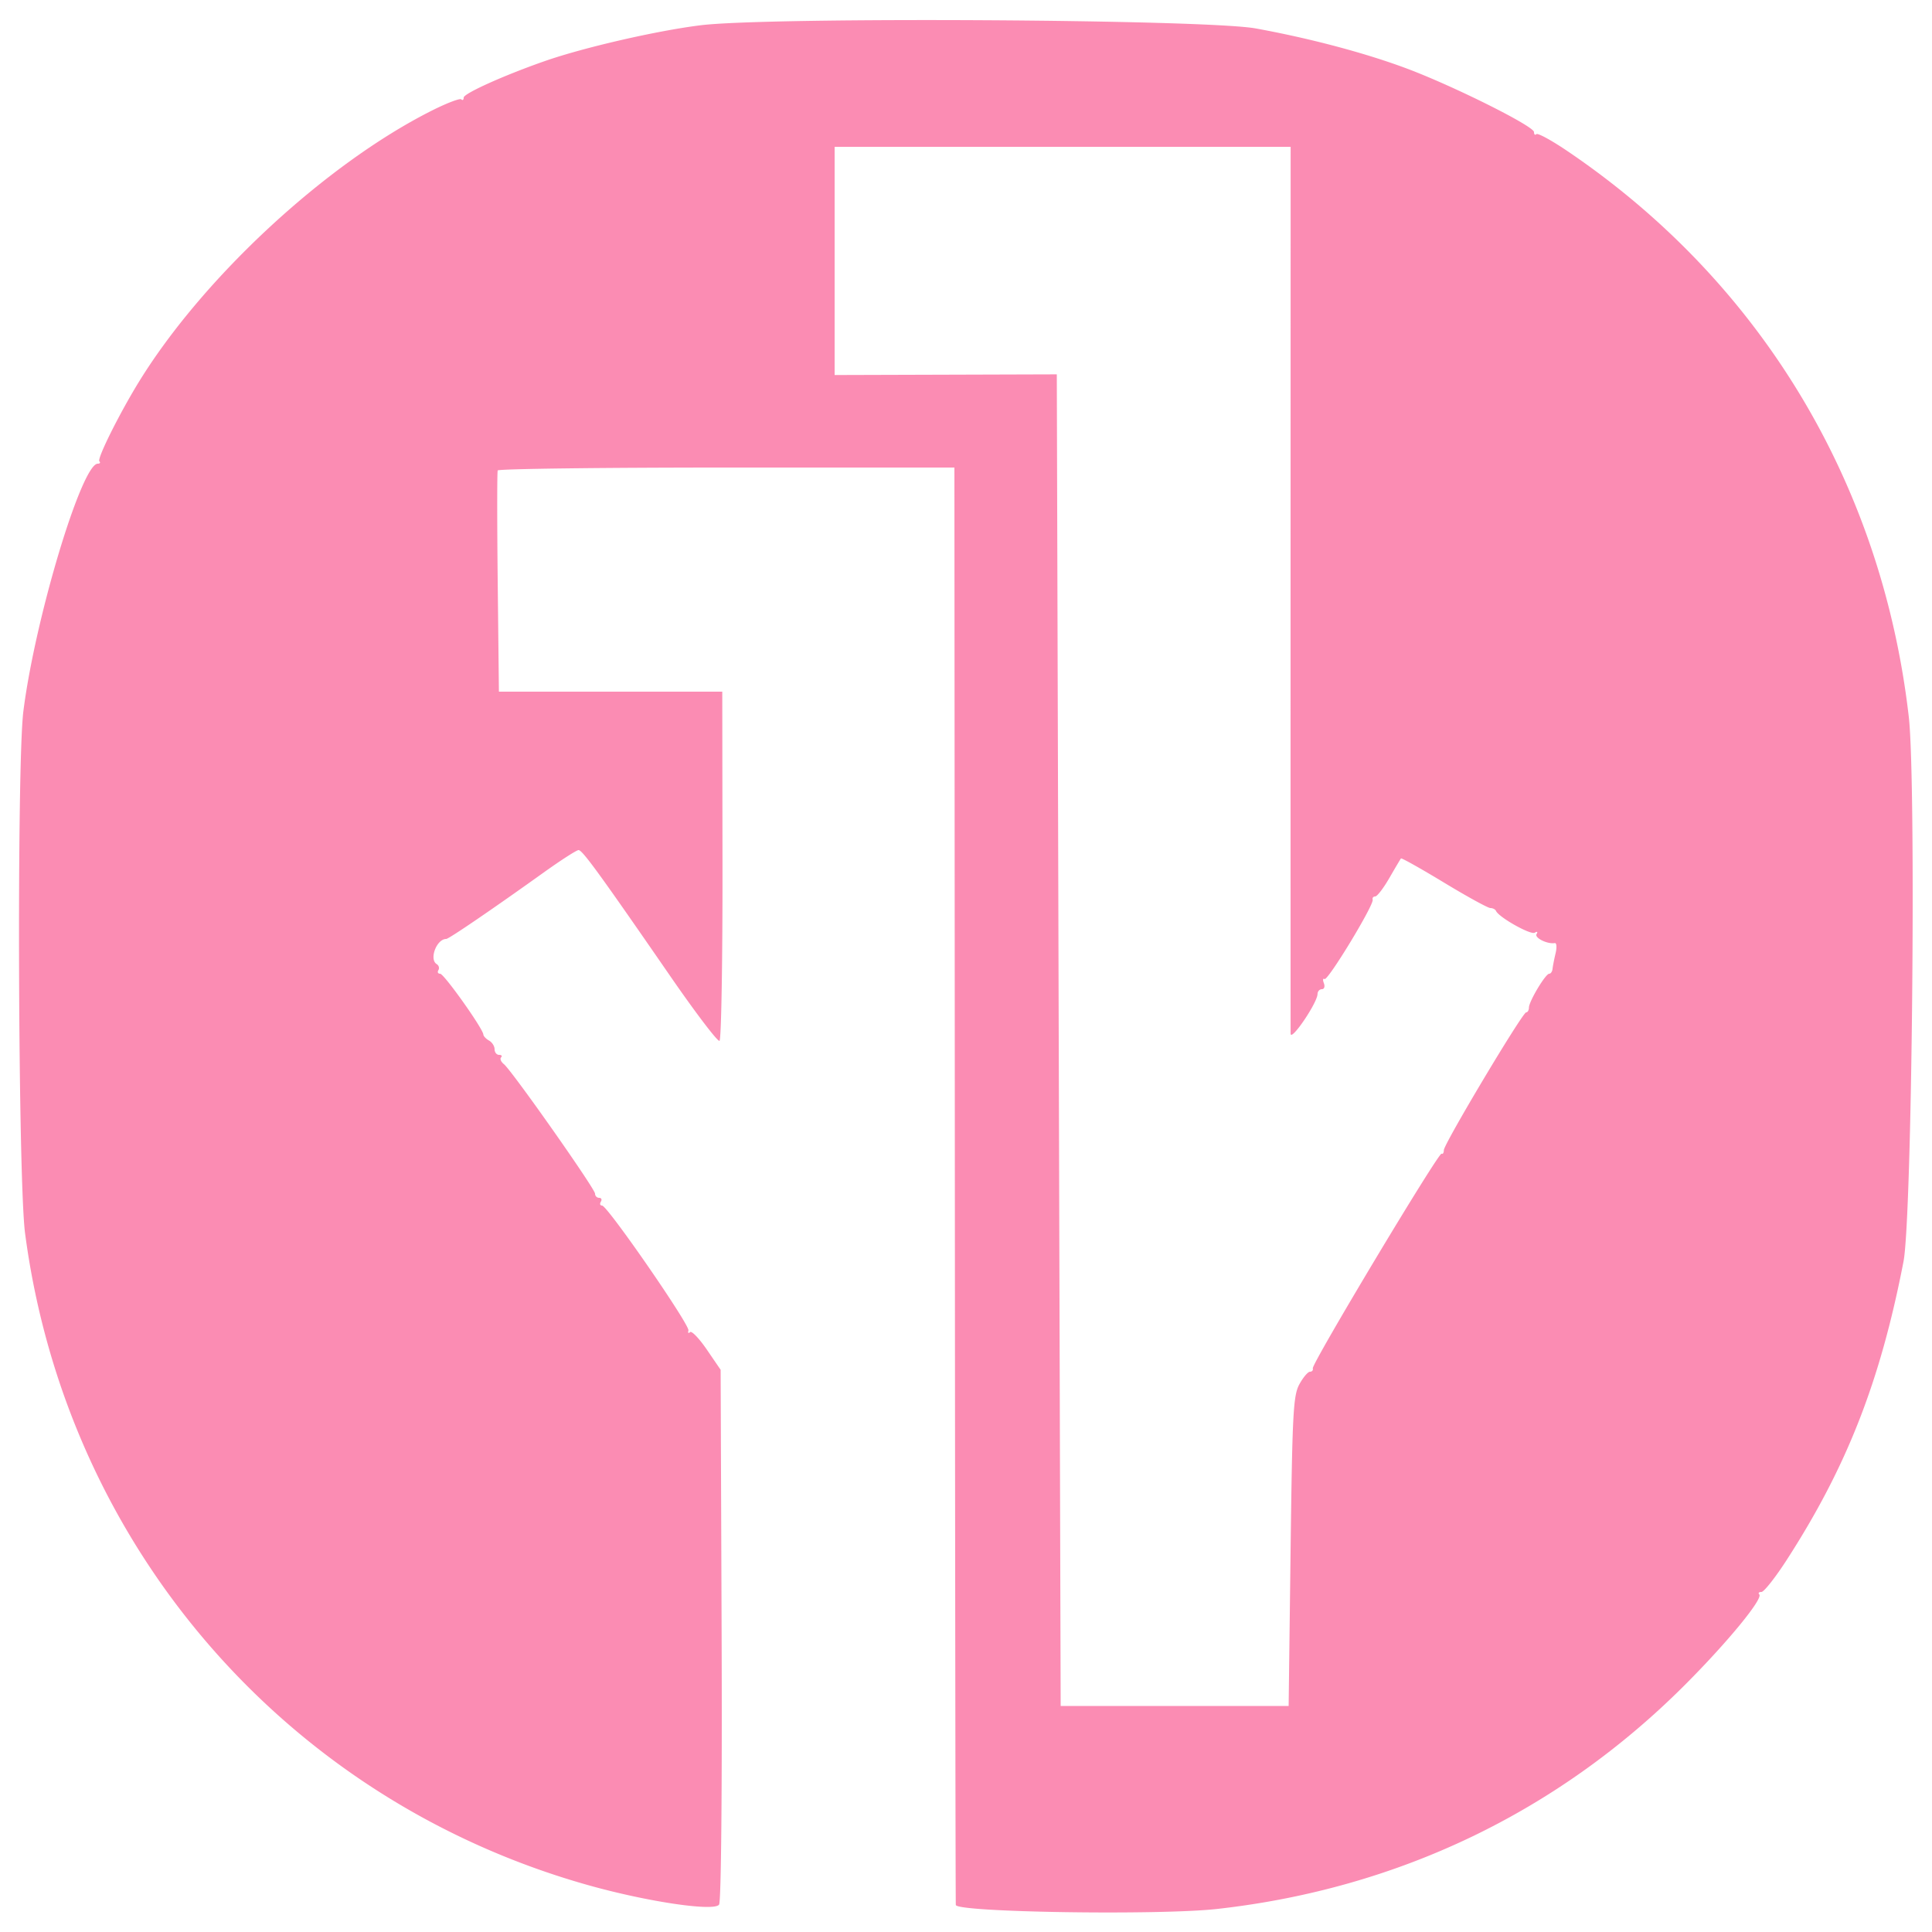<svg xmlns="http://www.w3.org/2000/svg" viewBox="0 0 500 500"><path fill="#fb8cb3" d="M181.3 6.541c-11.331 1.404-30.224 5.748-40.3 9.266-10.547 3.682-21 8.387-21 9.453 0 .59-.279.795-.619.454-.341-.34-3.795.98-7.676 2.935C84.377 42.411 52.74 71.671 36.107 98.566c-5.101 8.248-11.048 20.16-10.392 20.816.34.34.155.618-.412.618-4.176 0-16.264 40.238-19.256 64.097-1.728 13.781-1.374 121.325.445 135.102 10.687 80.958 67.531 146.719 145.829 168.705 15.294 4.294 32.58 6.853 33.781 4.999.53-.818.803-29.973.654-69.903l-.256-68.5-3.588-5.246c-1.973-2.885-3.923-4.91-4.333-4.5-.41.41-.596.218-.412-.427.396-1.394-20.986-32.327-22.346-32.327-.517 0-.661-.45-.321-1s.141-1-.441-1a1.073 1.073 0 0 1-1.059-1.08c0-1.265-21.562-31.901-23.591-33.519-.758-.604-1.085-1.392-.727-1.75.358-.358.126-.651-.515-.651-.642 0-1.167-.653-1.167-1.45 0-.798-.643-1.81-1.429-2.25-.786-.44-1.451-1.144-1.479-1.564-.101-1.544-10.186-15.736-11.181-15.736-.566 0-.77-.419-.454-.931.317-.512.118-1.213-.441-1.559-2.015-1.246-.022-6.51 2.465-6.51.667 0 11.831-7.611 25.175-17.162 4.485-3.211 8.569-5.838 9.075-5.838.992 0 5.383 6.036 23.781 32.692 6.526 9.456 12.239 16.962 12.695 16.68.457-.282.804-20.731.773-45.442l-.058-44.93h-57.806l-.308-28.25c-.169-15.537-.169-28.588.001-29 .17-.412 26.832-.75 59.25-.75H247l.115 185.25c.064 101.887.176 185.925.25 186.75.172 1.908 52.646 2.711 67.635 1.035 46.746-5.227 88.16-25.062 121.049-57.978 11.009-11.018 20.321-22.354 19.245-23.43-.345-.345-.092-.627.562-.627s3.587-3.713 6.519-8.25c15.574-24.109 24.242-46.246 30.248-77.25 2.219-11.459 3.312-124.079 1.368-141-6.963-60.596-38.48-112.753-88.553-146.542-3.962-2.673-7.481-4.582-7.82-4.242-.34.339-.618.096-.618-.542 0-1.518-20.907-11.952-33-16.468-10.749-4.014-25.05-7.807-39.014-10.346-13.036-2.371-125.97-3.015-143.686-.819M216 67.528v29.528l28.75-.087 28.75-.088.5 172.31.5 172.309h59l.5-40c.448-35.841.685-40.338 2.276-43.25.976-1.788 2.214-3.25 2.75-3.25s.862-.391.724-.868c-.331-1.149 32.58-56.01 33.333-55.565.321.19.584-.221.584-.912 0-1.585 20.355-35.655 21.301-35.655.384 0 .709-.562.721-1.25.03-1.634 4.293-8.75 5.243-8.75.404 0 .792-.562.861-1.25.07-.687.426-2.506.791-4.042.366-1.535.271-2.724-.209-2.641-1.916.327-5.314-1.357-4.709-2.335.366-.593.161-.743-.476-.349-1.048.647-9.291-3.986-10.023-5.633-.184-.413-.84-.75-1.459-.75-.619 0-6.018-2.964-11.997-6.586-5.98-3.622-10.995-6.435-11.145-6.25-.15.185-1.507 2.473-3.015 5.086-1.507 2.612-3.148 4.75-3.646 4.75-.498 0-.793.373-.655.828.393 1.302-11.599 21.074-12.459 20.543-.422-.261-.5.223-.173 1.077.328.854.098 1.552-.511 1.552s-1.117.563-1.13 1.25c-.041 2.283-6.929 12.422-6.963 10.25-.017-1.1-.023-53.187-.014-115.75L334.017 38H216v29.528" fill-rule="evenodd"/></svg>
